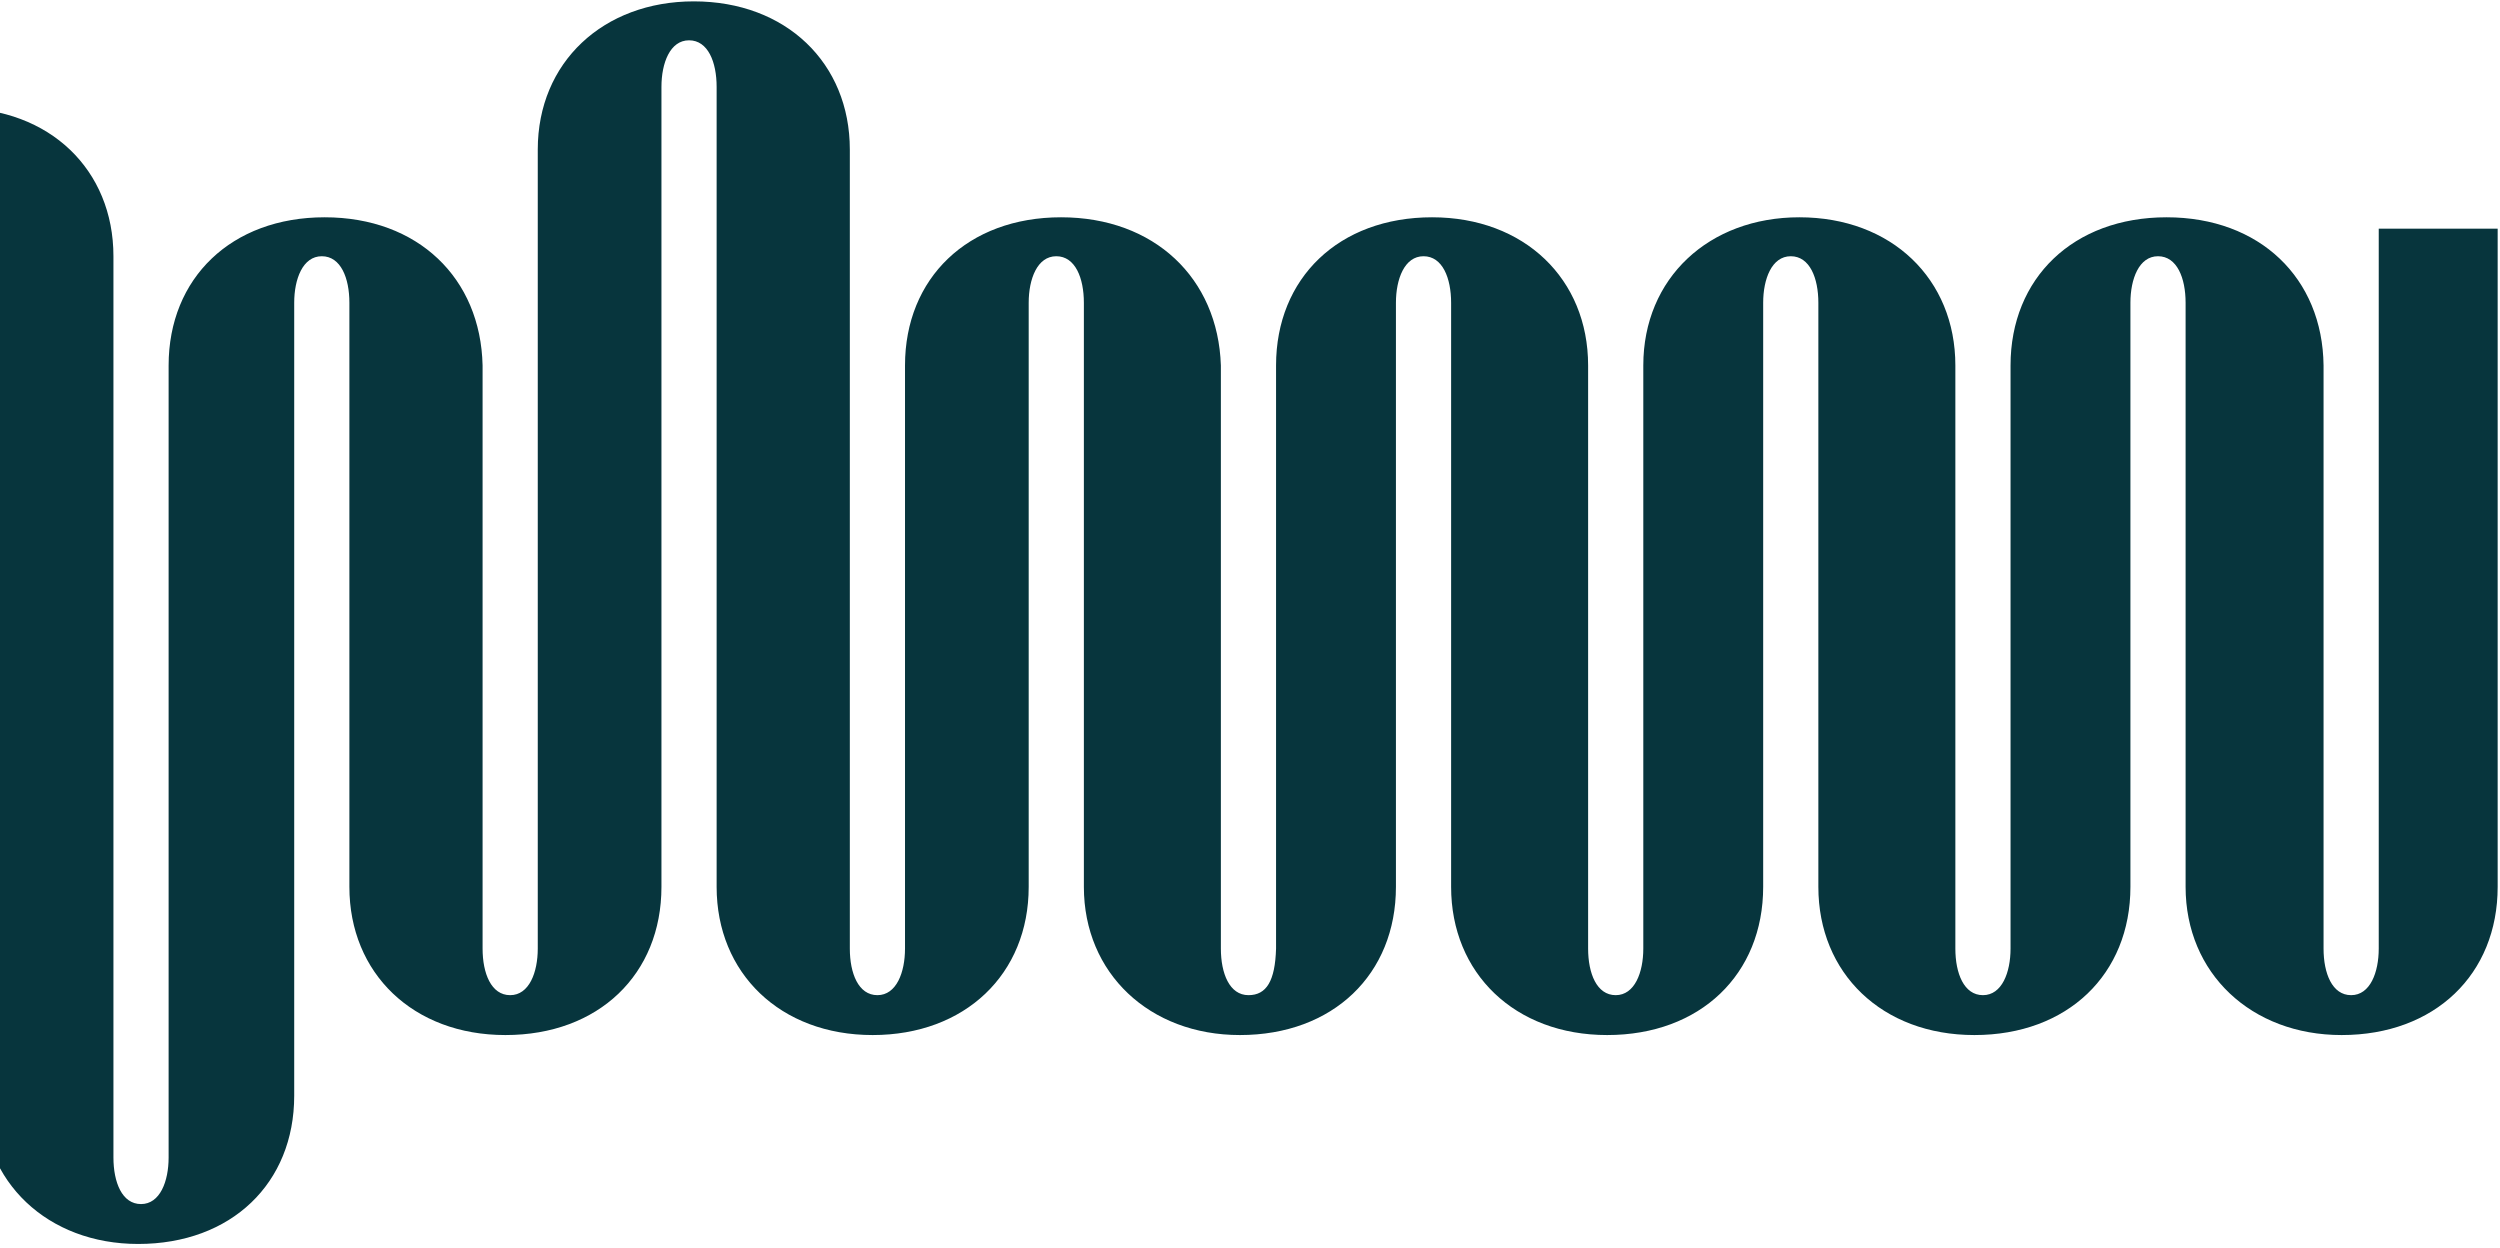 <svg width="535" height="267" viewBox="0 0 535 267" fill="none" xmlns="http://www.w3.org/2000/svg">
<path d="M509.05 48.94L509.05 203.005C509.05 208.086 507.217 212.964 503.145 212.964C499.073 212.964 497.241 208.289 497.241 203.005L497.241 78.208C497.037 59.509 483.6 46.501 463.647 46.501C443.694 46.501 430.256 59.509 430.256 78.208L430.256 203.005C430.256 208.086 428.424 212.964 424.352 212.964C420.28 212.964 418.447 208.289 418.447 203.005L418.447 179.021L418.447 78.208C418.447 59.712 404.806 46.501 385.057 46.501C365.715 46.501 351.666 59.509 351.666 78.208L351.666 203.005C351.666 208.086 349.834 212.964 345.762 212.964C341.69 212.964 339.857 208.289 339.857 203.005L339.857 78.208C339.857 59.712 326.216 46.501 306.467 46.501C286.514 46.501 273.076 59.509 273.076 78.208L273.076 203.005C272.873 209.915 271.04 212.964 267.172 212.964C263.1 212.964 261.267 208.289 261.267 203.005L261.267 78.208C260.657 59.509 247.015 46.501 227.062 46.501C207.109 46.501 193.672 59.509 193.672 78.208L193.672 203.005C193.672 208.086 191.839 212.964 187.767 212.964C183.695 212.964 181.863 208.289 181.863 203.005L181.863 172.517L181.863 32.001C181.863 13.505 168.222 0.293 148.472 0.293C129.13 0.293 115.082 13.301 115.082 32.001L115.082 203.005C115.082 208.086 113.249 212.964 109.177 212.964C105.105 212.964 103.273 208.289 103.273 203.005L103.273 78.208C102.866 59.509 89.428 46.501 69.475 46.501C49.522 46.501 36.084 59.509 36.084 78.208L36.084 231.452L36.084 247.712C36.084 252.793 34.252 257.671 30.18 257.671C26.108 257.671 24.276 252.997 24.276 247.712L24.276 54.834C24.276 36.338 10.634 23.127 -9.115 23.127C-29.068 23.127 -42.505 36.135 -42.505 54.834L-42.506 203.005C-42.506 208.086 -44.338 212.964 -48.41 212.964C-52.482 212.964 -54.314 208.289 -54.314 203.005L-54.314 172.517L-54.314 91.501C-54.722 72.801 -68.363 59.793 -88.316 59.793C-107.658 59.793 -121.706 72.801 -121.706 91.501L-121.706 203.005C-121.706 208.086 -123.539 212.964 -127.611 212.964C-131.683 212.964 -133.515 208.289 -133.515 203.005L-133.515 54.834C-133.719 36.135 -147.157 23.127 -167.109 23.127C-186.859 23.127 -200.5 36.135 -200.5 54.834L-200.5 78.086L-192.152 78.086C-180.547 78.086 -173.217 70.362 -173.217 59.793L-173.217 41.419C-173.217 36.338 -171.385 31.46 -167.313 31.46C-163.241 31.46 -161.409 36.135 -161.409 41.419L-161.409 189.793C-161.001 208.289 -147.564 221.297 -127.611 221.297C-107.658 221.297 -94.22 208.289 -94.22 189.59L-94.22 78.086C-94.22 73.005 -92.388 68.126 -88.316 68.126C-84.244 68.126 -82.411 72.801 -82.411 78.086L-82.411 98.411L-82.411 189.59C-82.411 208.086 -68.77 221.297 -49.021 221.297C-29.068 221.297 -15.63 208.289 -15.63 189.59L-15.63 41.419C-15.63 36.338 -13.798 31.46 -9.726 31.46C-5.654 31.46 -3.821 36.135 -3.821 41.419L-3.821 234.501C-3.821 252.997 10.227 266.208 29.569 266.208C49.522 266.208 62.96 253.2 62.96 234.501L62.96 109.915L62.96 64.793C62.96 59.712 64.792 54.834 68.864 54.834C72.936 54.834 74.769 59.509 74.769 64.793L74.769 189.793C74.769 208.289 88.41 221.501 108.159 221.501C128.112 221.501 141.55 208.492 141.55 189.793L141.55 18.586C141.55 13.505 143.382 8.626 147.454 8.626C151.526 8.626 153.359 13.301 153.359 18.586L153.359 32.001L153.359 189.793C153.359 208.289 167 221.501 186.749 221.501C206.499 221.501 220.14 208.492 220.14 189.793L220.14 64.793C220.14 59.712 221.972 54.834 226.044 54.834C230.116 54.834 231.949 59.509 231.949 64.793L231.949 189.793C231.949 208.289 245.997 221.501 265.339 221.501C285.292 221.501 298.73 208.492 298.73 189.793L298.73 87.354L298.73 64.793C298.73 59.712 300.562 54.834 304.634 54.834C308.706 54.834 310.539 59.509 310.539 64.793L310.539 189.793C310.539 208.289 324.18 221.501 343.929 221.501C363.882 221.501 377.32 208.492 377.32 189.793L377.32 64.793C377.32 59.712 379.152 54.834 383.224 54.834C387.296 54.834 389.129 59.509 389.129 64.793L389.129 75.566L389.129 189.793C389.129 208.289 402.77 221.501 422.519 221.501C442.472 221.501 455.91 208.492 455.91 189.793L455.91 64.793C455.91 59.712 457.742 54.834 461.814 54.834C465.886 54.834 467.719 59.509 467.719 64.793L467.719 189.793C467.719 208.289 481.767 221.501 501.109 221.501C521.062 221.501 534.5 208.492 534.5 189.793L534.5 48.94L509.05 48.94Z" fill="#07353D"/>
</svg>
